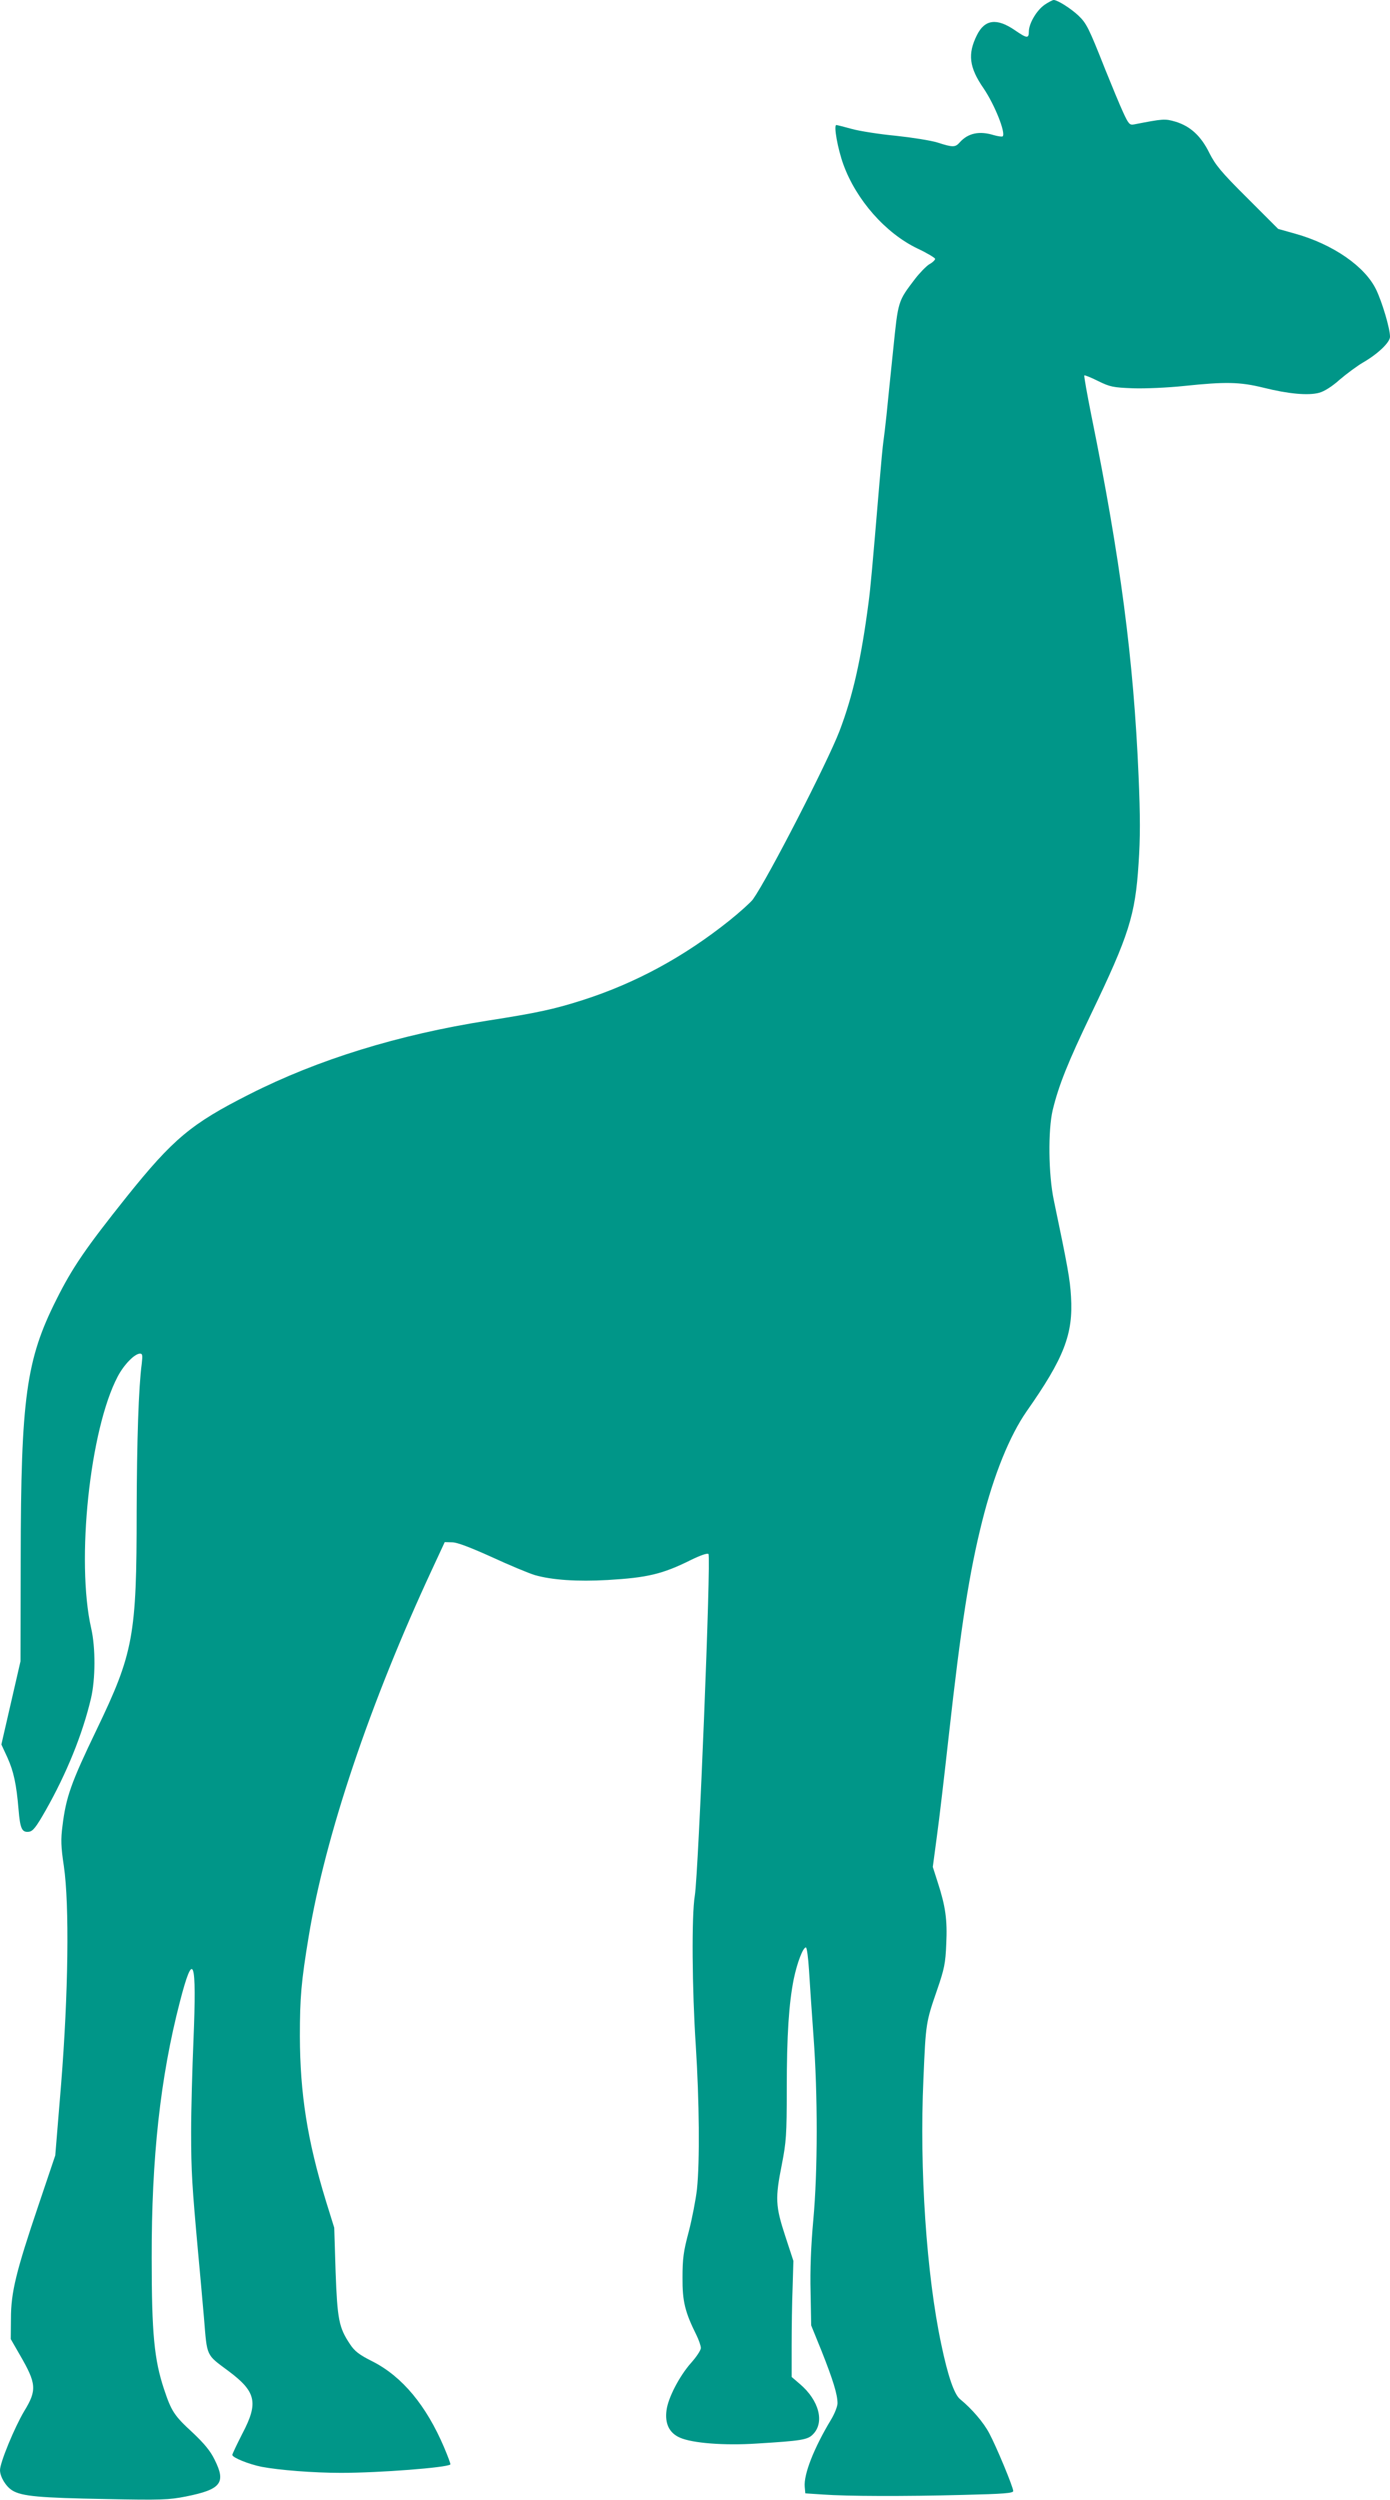 <?xml version="1.0" standalone="no"?>
<!DOCTYPE svg PUBLIC "-//W3C//DTD SVG 20010904//EN"
 "http://www.w3.org/TR/2001/REC-SVG-20010904/DTD/svg10.dtd">
<svg version="1.0" xmlns="http://www.w3.org/2000/svg"
 width="712pt" height="1280pt" viewBox="0 0 712 1280"
 preserveAspectRatio="xMidYMid meet">
<g transform="translate(0,1280) scale(0.1,-0.1)"
fill="#009688" stroke="none">
<path d="M5350 12775 c-41 -29 -80 -96 -80 -137 0 -36 -10 -35 -71 7 -93 64
-155 56 -195 -25 -48 -96 -40 -165 34 -272 57 -84 115 -229 98 -246 -3 -3 -23
0 -45 6 -74 23 -132 11 -175 -37 -23 -26 -35 -26 -113 -1 -35 11 -131 26 -215
35 -84 8 -186 24 -225 35 -40 11 -76 20 -79 20 -15 0 7 -122 36 -202 66 -182
217 -353 381 -431 49 -23 88 -47 89 -52 0 -6 -13 -19 -30 -28 -16 -10 -49 -44
-73 -75 -88 -116 -86 -109 -112 -364 -13 -128 -29 -278 -34 -333 -6 -55 -13
-116 -16 -135 -3 -19 -12 -114 -20 -210 -37 -440 -46 -540 -56 -615 -38 -290
-80 -477 -149 -658 -61 -159 -364 -749 -443 -861 -11 -15 -65 -64 -121 -109
-233 -186 -480 -320 -751 -407 -147 -47 -236 -66 -486 -105 -458 -72 -870
-199 -1221 -377 -299 -151 -391 -228 -630 -526 -209 -262 -277 -361 -359 -525
-155 -308 -182 -502 -183 -1327 l-1 -525 -49 -213 -49 -213 31 -67 c32 -71 46
-136 57 -266 8 -97 17 -118 52 -114 21 2 37 22 86 108 108 190 190 392 233
575 23 97 24 260 1 359 -78 344 -7 1018 136 1289 32 61 87 117 114 117 13 0
14 -8 9 -52 -16 -118 -25 -394 -26 -754 0 -640 -16 -726 -206 -1121 -130 -270
-156 -343 -174 -491 -9 -68 -8 -106 7 -205 29 -199 23 -655 -14 -1117 l-30
-365 -86 -255 c-115 -340 -141 -446 -141 -580 l-1 -105 46 -80 c86 -148 89
-181 23 -289 -49 -82 -124 -263 -124 -302 0 -34 30 -84 63 -104 48 -30 141
-38 478 -44 286 -6 325 -4 411 13 181 36 207 70 147 189 -21 44 -54 83 -111
137 -96 88 -110 110 -148 224 -50 151 -63 283 -63 671 -1 512 44 924 144 1310
70 272 87 223 70 -195 -6 -143 -12 -354 -12 -470 0 -203 5 -278 36 -620 8 -88
22 -238 30 -334 16 -198 10 -184 123 -268 144 -107 157 -163 74 -321 -28 -55
-52 -105 -52 -110 0 -14 85 -48 150 -61 89 -17 265 -31 407 -31 199 0 543 27
560 43 2 2 -13 42 -32 87 -92 216 -215 363 -366 440 -70 35 -93 53 -117 90
-56 84 -64 125 -73 370 l-7 225 -42 135 c-96 313 -133 551 -134 845 0 199 7
280 45 510 85 516 313 1194 632 1880 l65 140 38 -1 c26 0 95 -27 204 -76 91
-42 190 -83 220 -92 88 -25 216 -34 373 -25 203 12 280 30 425 102 49 24 86
37 91 31 14 -15 -51 -1630 -70 -1749 -17 -101 -14 -480 5 -768 18 -284 21
-593 6 -735 -6 -53 -25 -151 -42 -217 -27 -100 -32 -139 -32 -235 -1 -122 13
-177 70 -292 13 -26 24 -57 24 -69 0 -11 -23 -46 -51 -77 -59 -67 -117 -178
-125 -242 -9 -68 14 -116 69 -140 64 -28 226 -41 393 -30 228 14 261 19 288
47 61 61 32 174 -67 258 l-42 36 0 162 c0 89 2 223 5 297 l4 135 -42 128 c-50
153 -52 192 -17 367 22 113 25 150 25 385 0 277 11 440 36 564 17 82 47 161
62 161 5 0 12 -53 16 -117 4 -65 14 -217 23 -338 22 -300 22 -687 -1 -940 -12
-131 -17 -259 -14 -370 l3 -170 54 -133 c57 -144 81 -220 81 -266 0 -15 -15
-54 -34 -85 -88 -146 -140 -280 -134 -343 l3 -33 90 -6 c125 -9 415 -10 718
-2 211 5 257 9 257 20 0 20 -86 227 -123 296 -29 55 -89 125 -149 174 -30 24
-63 119 -97 283 -75 353 -112 894 -91 1356 12 289 13 291 71 459 36 105 42
134 46 233 6 124 -4 193 -44 316 l-25 78 21 157 c12 86 39 318 61 516 63 566
105 834 171 1097 60 239 141 438 228 563 191 272 239 395 227 587 -5 88 -17
154 -88 493 -28 133 -30 358 -6 461 31 128 78 245 198 495 193 402 225 503
242 767 9 131 9 241 0 450 -25 592 -93 1112 -242 1846 -22 110 -38 201 -36
204 3 2 35 -11 71 -29 61 -30 77 -33 179 -37 63 -2 176 3 262 12 211 22 284
21 406 -9 128 -32 229 -41 285 -26 26 7 66 32 105 67 35 30 88 69 118 87 77
44 140 104 140 133 0 42 -40 177 -71 241 -57 119 -221 232 -413 286 l-89 25
-158 158 c-134 133 -163 169 -194 230 -43 88 -98 138 -174 161 -55 16 -62 15
-212 -14 -23 -4 -28 1 -57 64 -17 37 -58 136 -91 218 -85 215 -96 236 -138
276 -41 38 -107 79 -126 79 -7 -1 -28 -12 -47 -25z"/>
</g>
</svg>
